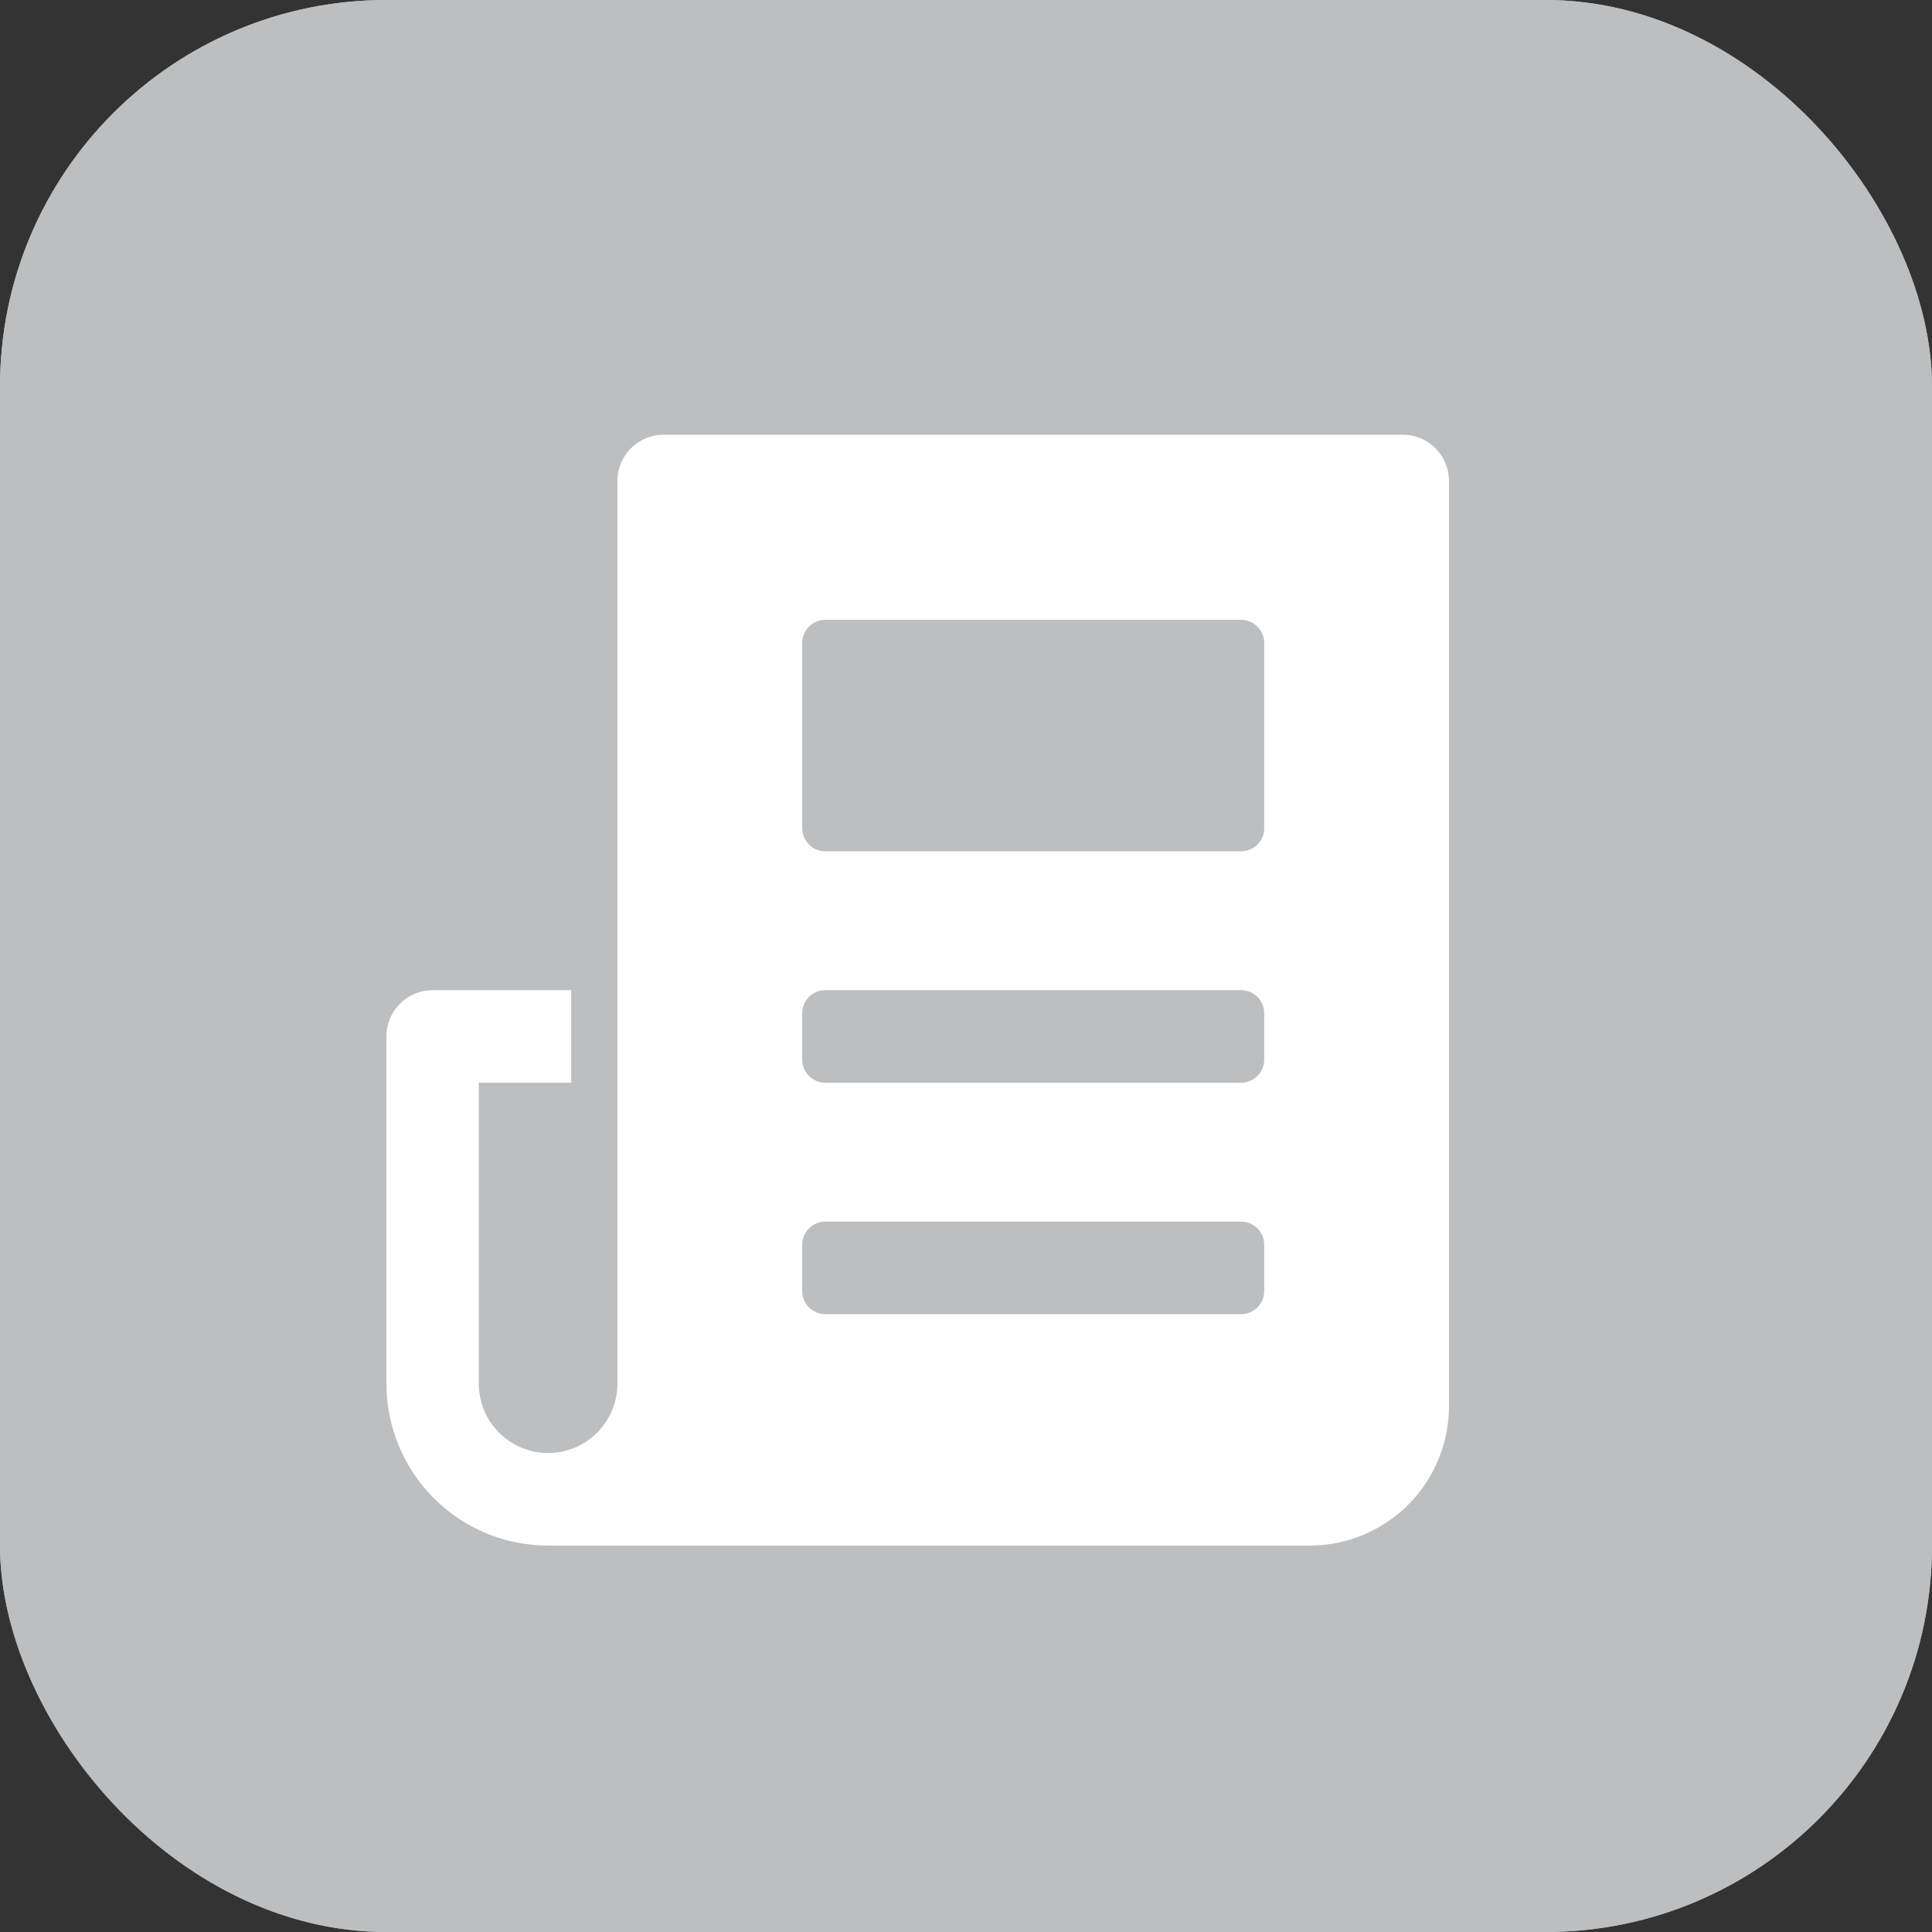 <svg width="40" height="40" viewBox="0 0 40 40" fill="none" xmlns="http://www.w3.org/2000/svg">
<rect x="0" y="0" width="40" height="40" fill="#333333" stroke="none"/>
<g id="Group 65">
<g id="Group 61">
<g id="Group 43">
<rect id="Rectangle 5" width="40" height="40" rx="8" fill="#BCBEC0"/>
<g id="Group 41">
<rect id="Rectangle 5_2" width="40" height="40" rx="8" fill="#BCBEC0"/>
</g>
</g>
</g>
<path id="Vector" d="M29.044 9H13.739C13.485 9 13.242 9.101 13.063 9.281C12.883 9.46 12.783 9.704 12.783 9.958V28.646C12.783 29.027 12.632 29.393 12.362 29.662C12.093 29.932 11.728 30.083 11.348 30.083C10.967 30.083 10.602 29.932 10.333 29.662C10.064 29.393 9.913 29.027 9.913 28.646V22.417H11.826V20.5H8.957C8.703 20.5 8.46 20.601 8.28 20.781C8.101 20.96 8 21.204 8 21.458V28.646C8 29.535 8.353 30.389 8.981 31.018C9.608 31.647 10.46 32 11.348 32H27.131C27.89 31.996 28.618 31.692 29.155 31.154C29.693 30.615 29.996 29.886 30 29.125V9.958C30 9.704 29.899 9.461 29.72 9.281C29.541 9.101 29.297 9 29.044 9L29.044 9ZM25.696 27.208H17.087C16.96 27.208 16.838 27.158 16.749 27.068C16.659 26.978 16.609 26.856 16.609 26.729V25.771C16.609 25.644 16.659 25.522 16.749 25.432C16.838 25.342 16.96 25.292 17.087 25.292H25.696C25.823 25.292 25.944 25.342 26.034 25.432C26.123 25.522 26.174 25.644 26.174 25.771V26.729C26.174 26.856 26.123 26.978 26.034 27.068C25.944 27.158 25.823 27.208 25.696 27.208ZM25.696 22.417H17.087C16.96 22.417 16.838 22.366 16.749 22.276C16.659 22.186 16.609 22.064 16.609 21.938V20.979C16.609 20.852 16.659 20.73 16.749 20.64C16.838 20.55 16.96 20.5 17.087 20.5H25.696C25.823 20.5 25.944 20.55 26.034 20.64C26.123 20.73 26.174 20.852 26.174 20.979V21.938C26.174 22.064 26.123 22.186 26.034 22.276C25.944 22.366 25.823 22.417 25.696 22.417ZM25.696 17.625H17.087C16.96 17.625 16.838 17.575 16.749 17.485C16.659 17.395 16.609 17.273 16.609 17.146V13.312C16.609 13.185 16.659 13.063 16.749 12.974C16.838 12.884 16.96 12.833 17.087 12.833H25.696C25.823 12.833 25.944 12.884 26.034 12.974C26.123 13.063 26.174 13.185 26.174 13.312V17.146C26.174 17.273 26.123 17.395 26.034 17.485C25.944 17.575 25.823 17.625 25.696 17.625Z" fill="white"/>
</g>
</svg>
